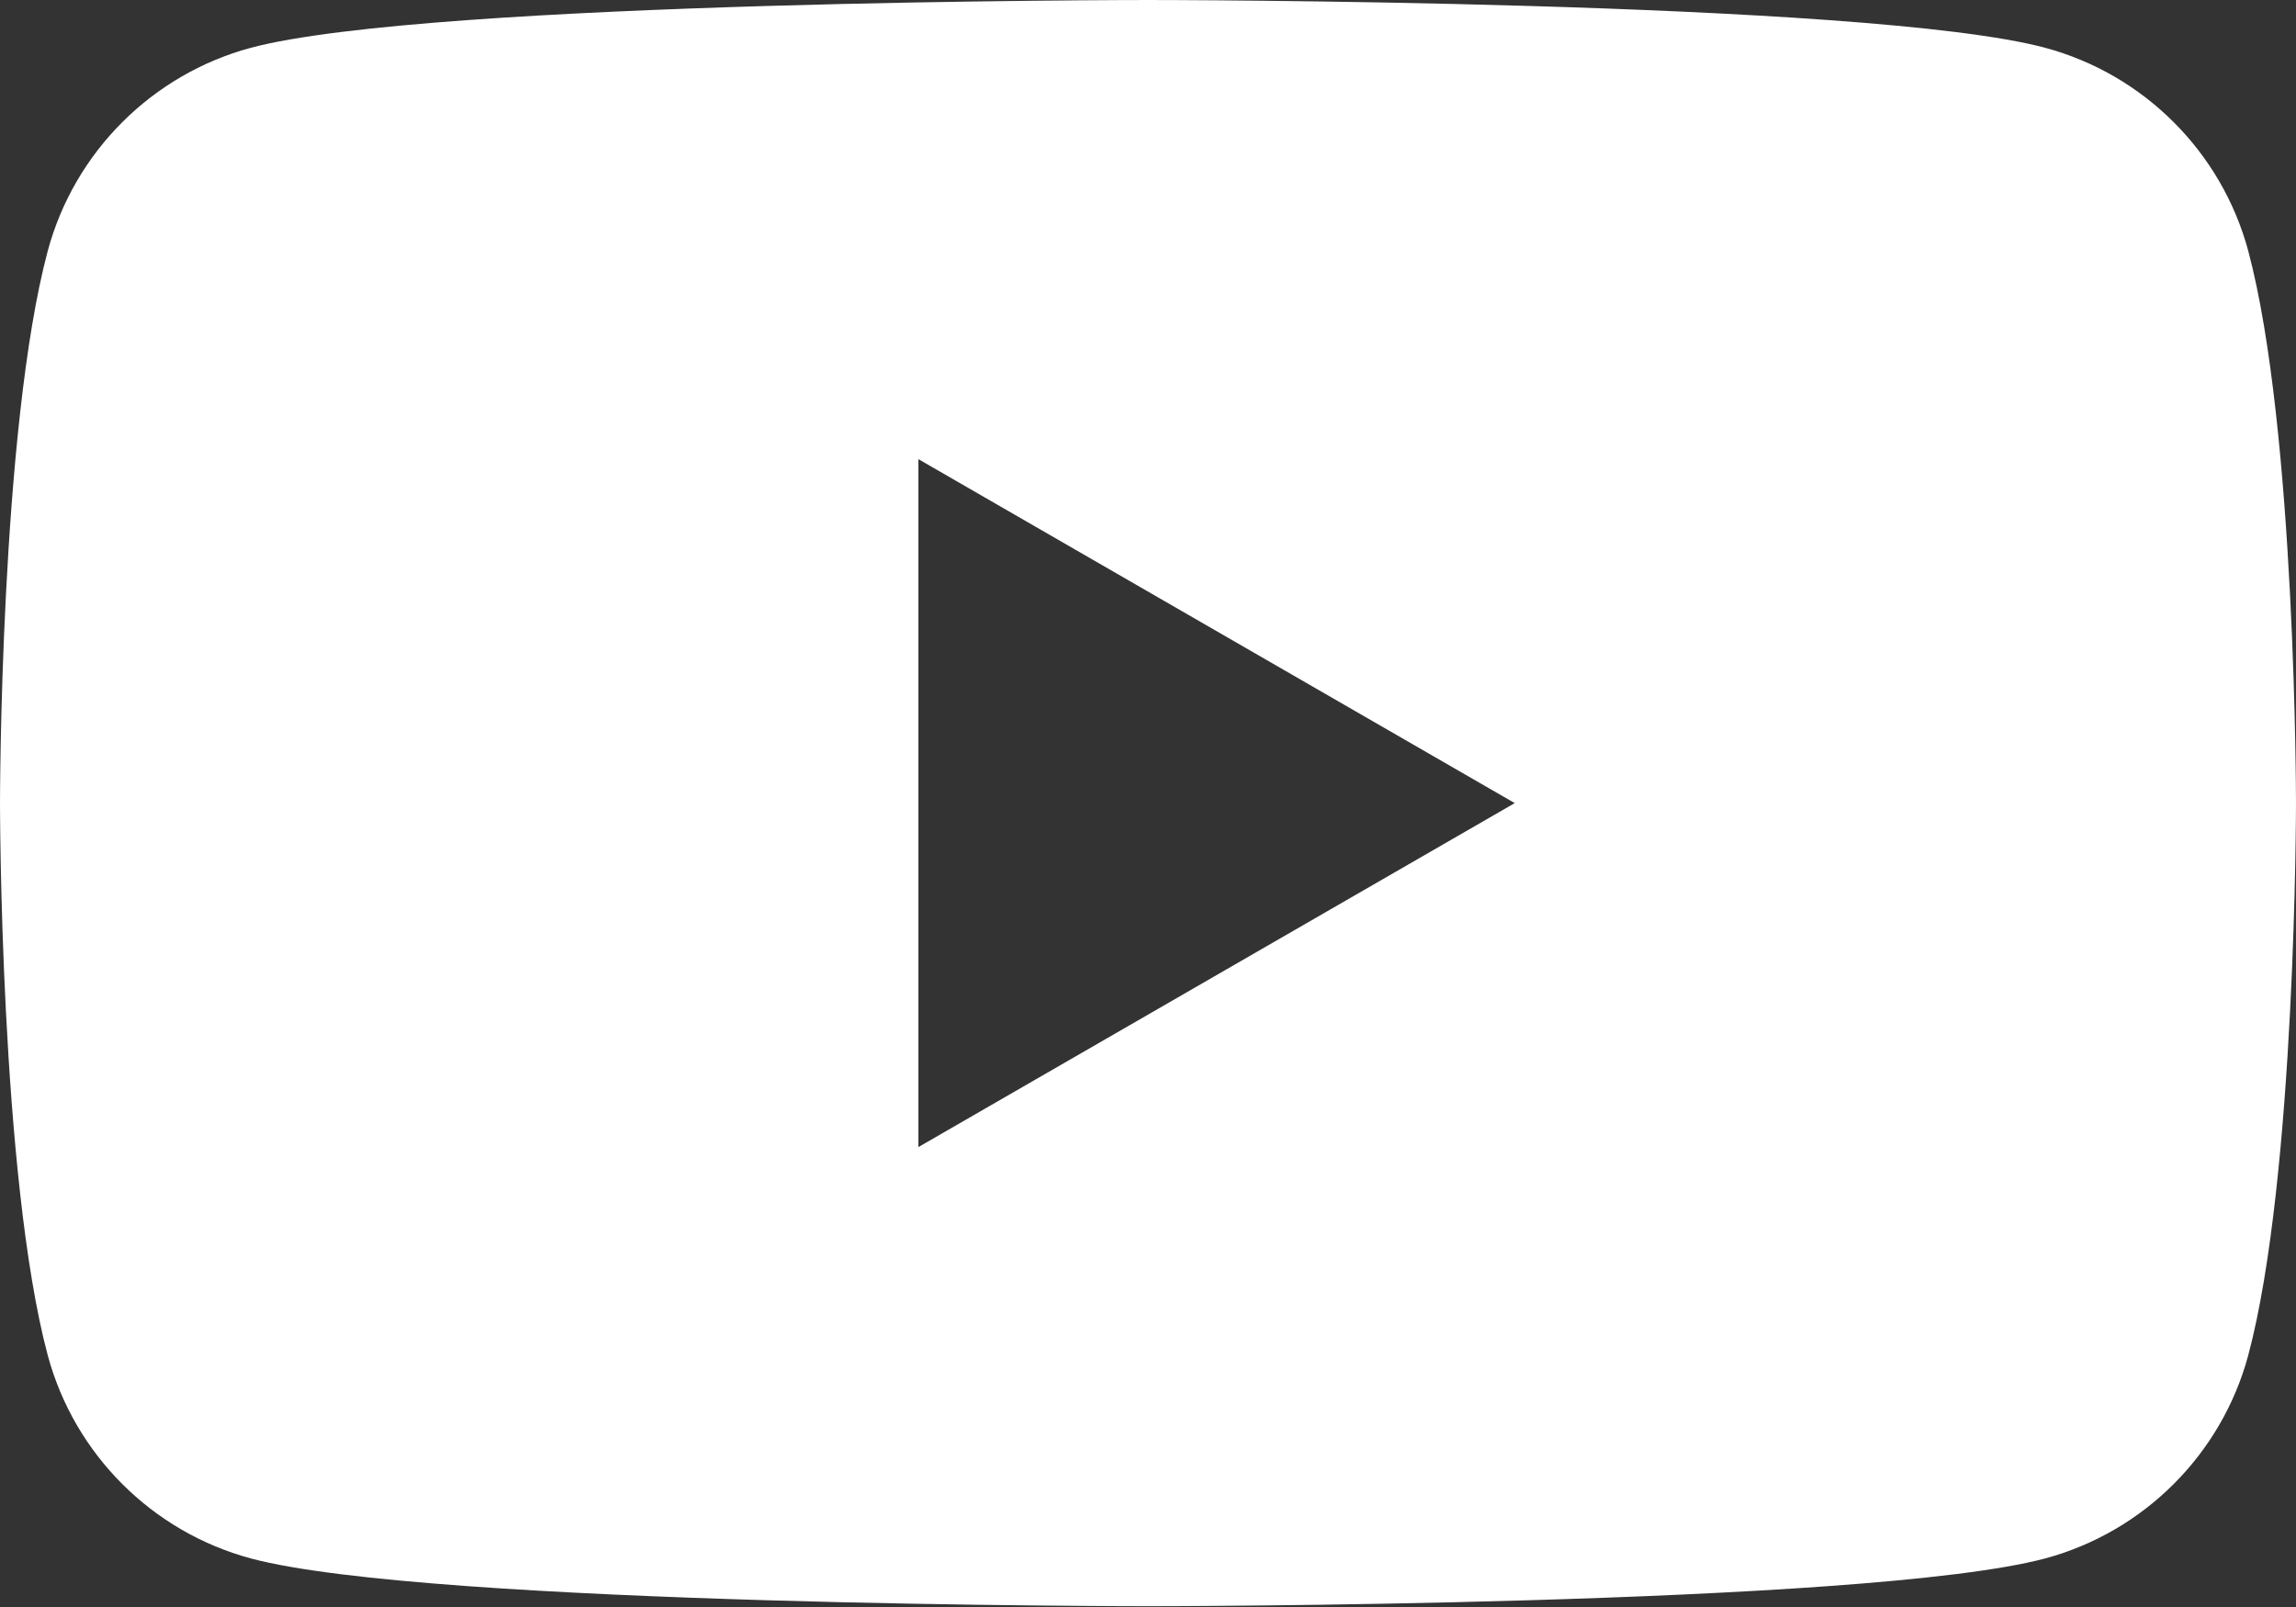 <?xml version="1.0" encoding="UTF-8"?><svg id="_イヤー_2" xmlns="http://www.w3.org/2000/svg" viewBox="0 0 29.3 20.51"><rect x="0" y="0" width="29.3" height="20.51" fill="#333333" stroke="none"/><defs><style>.cls-1{fill:#fff;}</style></defs><g id="header"><path class="cls-1" d="M28.69,3.2c-.34-1.26-1.33-2.25-2.59-2.59-2.28-.61-11.45-.61-11.45-.61,0,0-9.16,0-11.45,.61C1.94,.95,.95,1.94,.61,3.2c-.61,2.28-.61,7.05-.61,7.05,0,0,0,4.77,.61,7.05,.34,1.26,1.33,2.25,2.59,2.59,2.28,.61,11.45,.61,11.45,.61,0,0,9.16,0,11.45-.61,1.26-.34,2.25-1.33,2.59-2.59,.61-2.28,.61-7.05,.61-7.05,0,0,0-4.77-.61-7.05ZM11.72,14.65V5.86l7.61,4.39-7.61,4.39Z"/></g></svg>